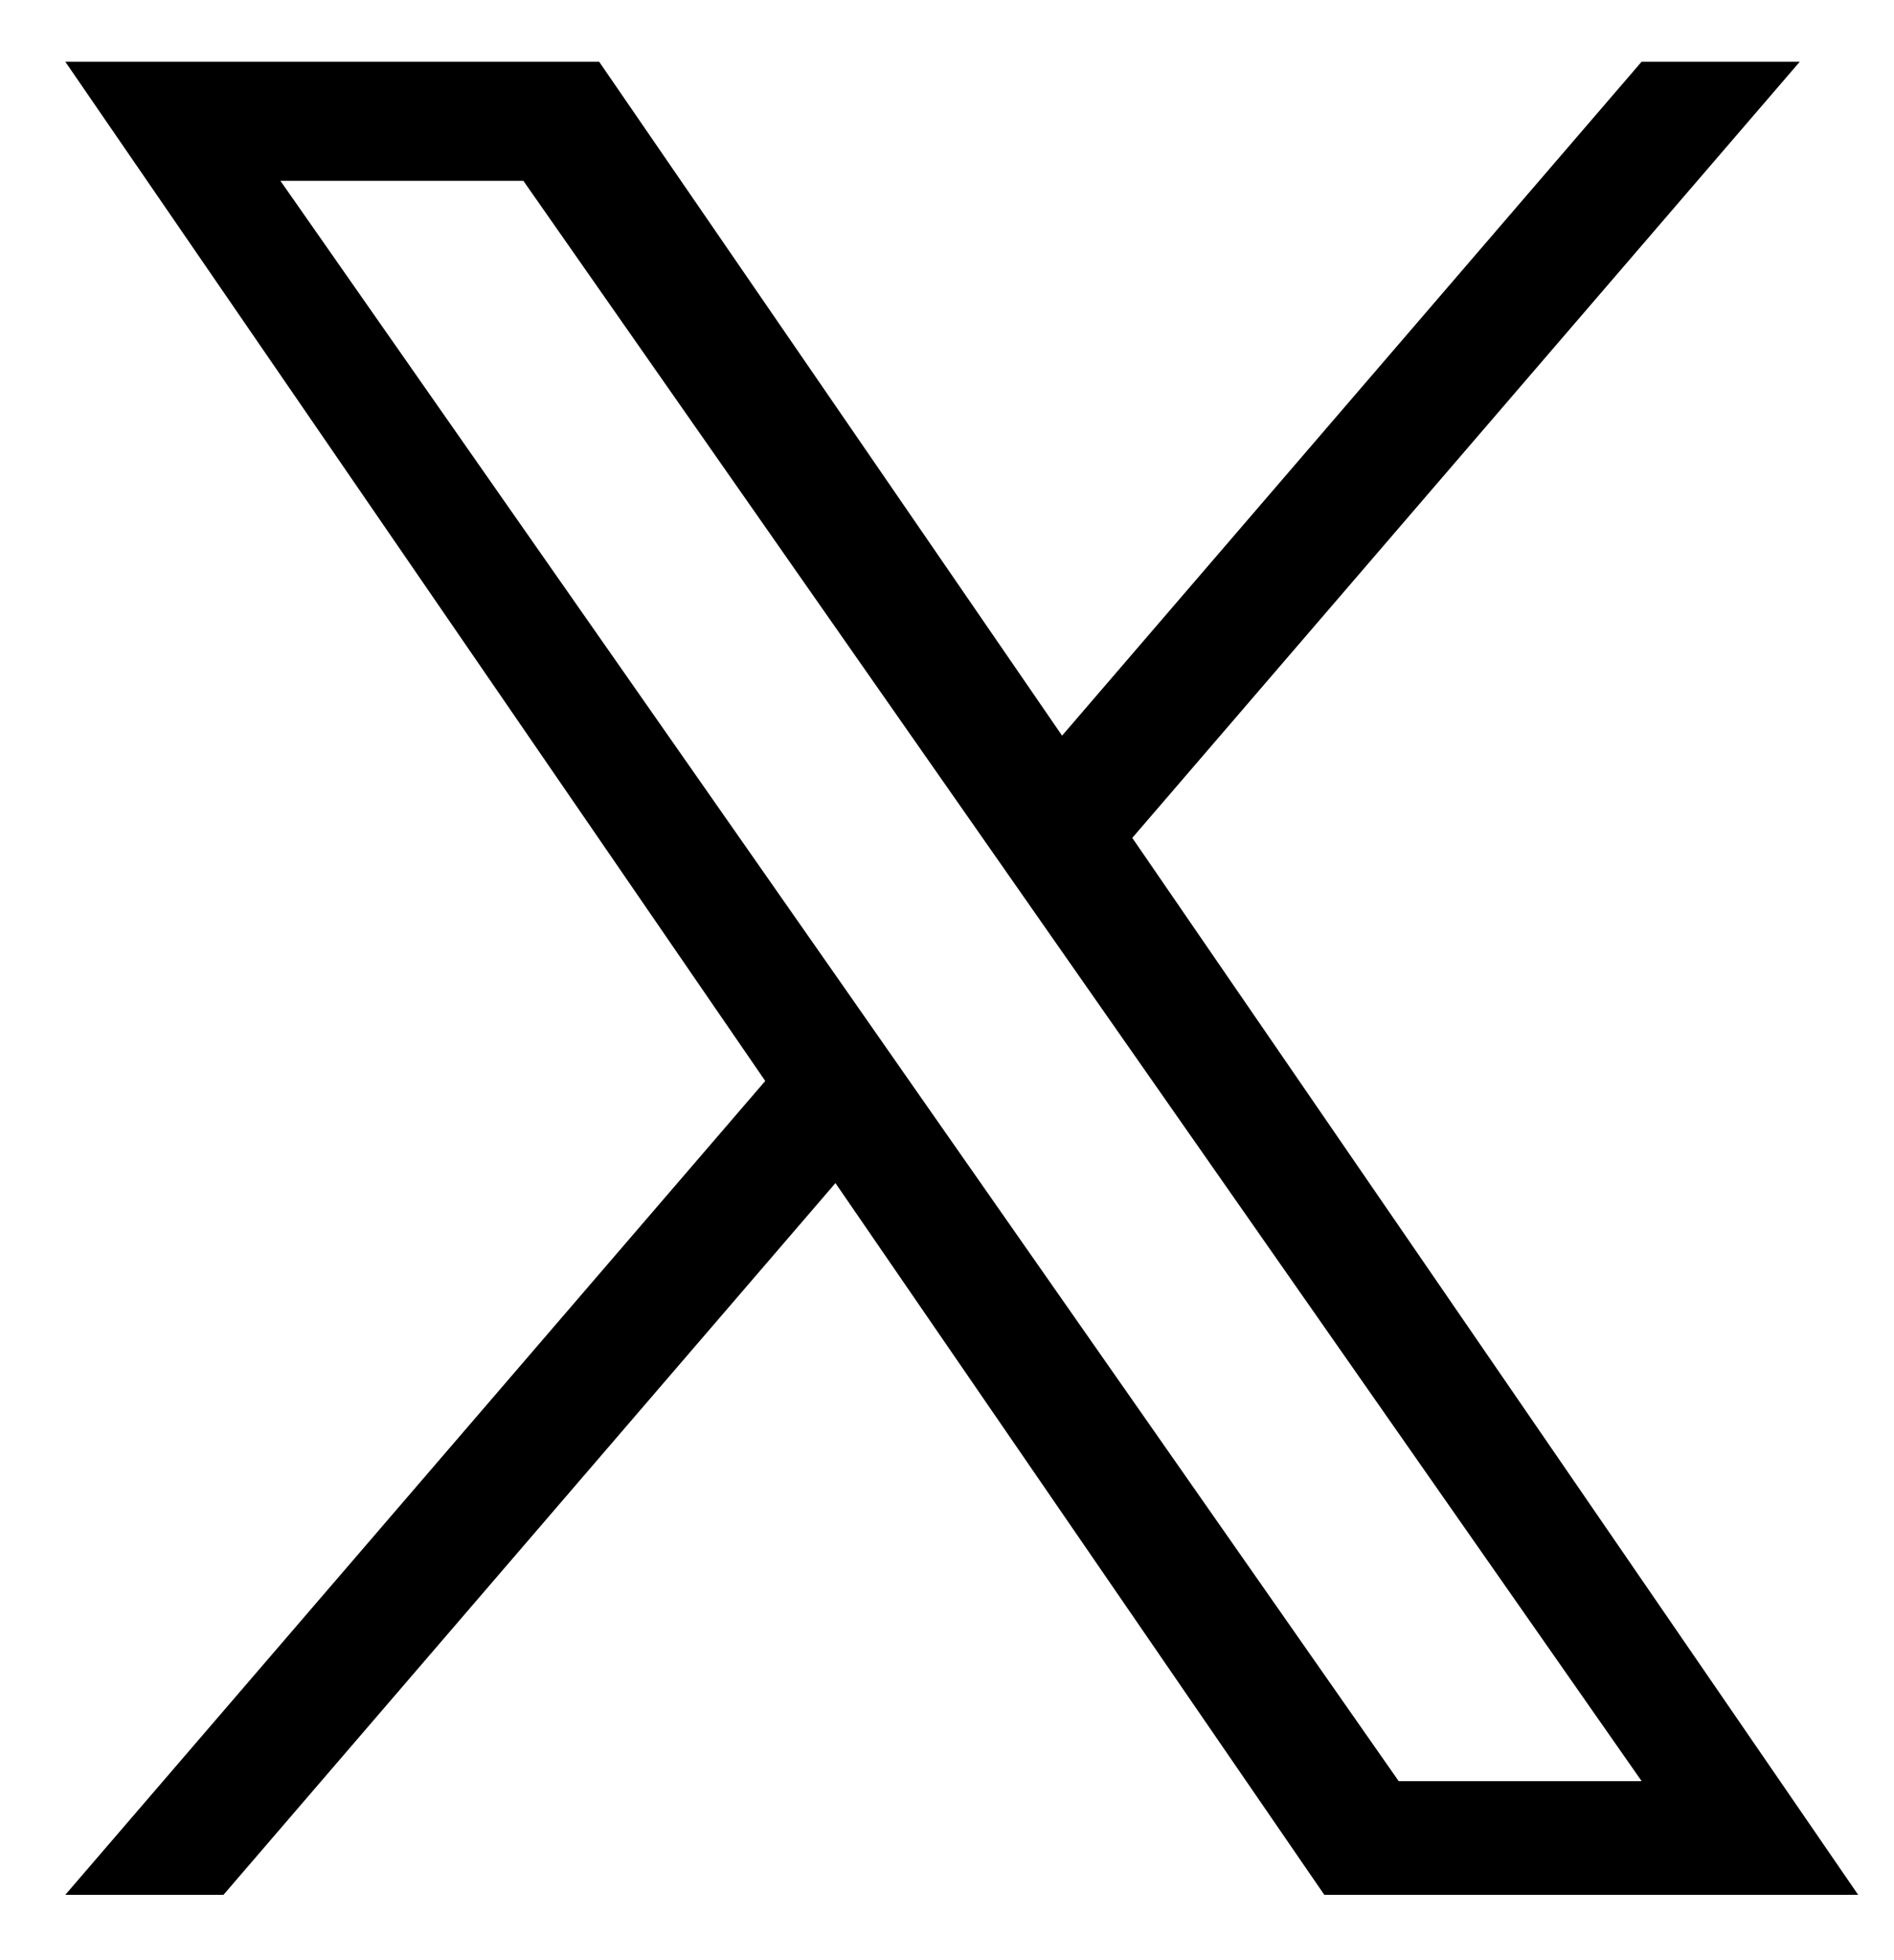 <?xml version="1.0" encoding="utf-8"?>
<!-- Generator: Adobe Illustrator 15.1.0, SVG Export Plug-In  -->
<!DOCTYPE svg PUBLIC "-//W3C//DTD SVG 1.1//EN" "http://www.w3.org/Graphics/SVG/1.1/DTD/svg11.dtd">
<svg version="1.1"
	 xmlns="http://www.w3.org/2000/svg" xmlns:xlink="http://www.w3.org/1999/xlink" xmlns:a="http://ns.adobe.com/AdobeSVGViewerExtensions/3.0/"
	 x="0px" y="0px" width="29px" height="30px" viewBox="-1 -0.945 29 30" enable-background="new -1 -0.945 29 30"
	 xml:space="preserve">
<defs>
</defs>
<path d="M16.337,11.879L26.557,0h-2.422l-8.873,10.314L8.174,0H0l10.717,15.599L0,28.055h2.422l9.37-10.893l7.485,10.893h8.174
	L16.337,11.879L16.337,11.879z M13.02,15.736l-1.085-1.554L3.294,1.823h3.72l6.973,9.974l1.086,1.554l9.063,12.964h-3.72
	L13.02,15.736L13.02,15.736z"/>
</svg>
